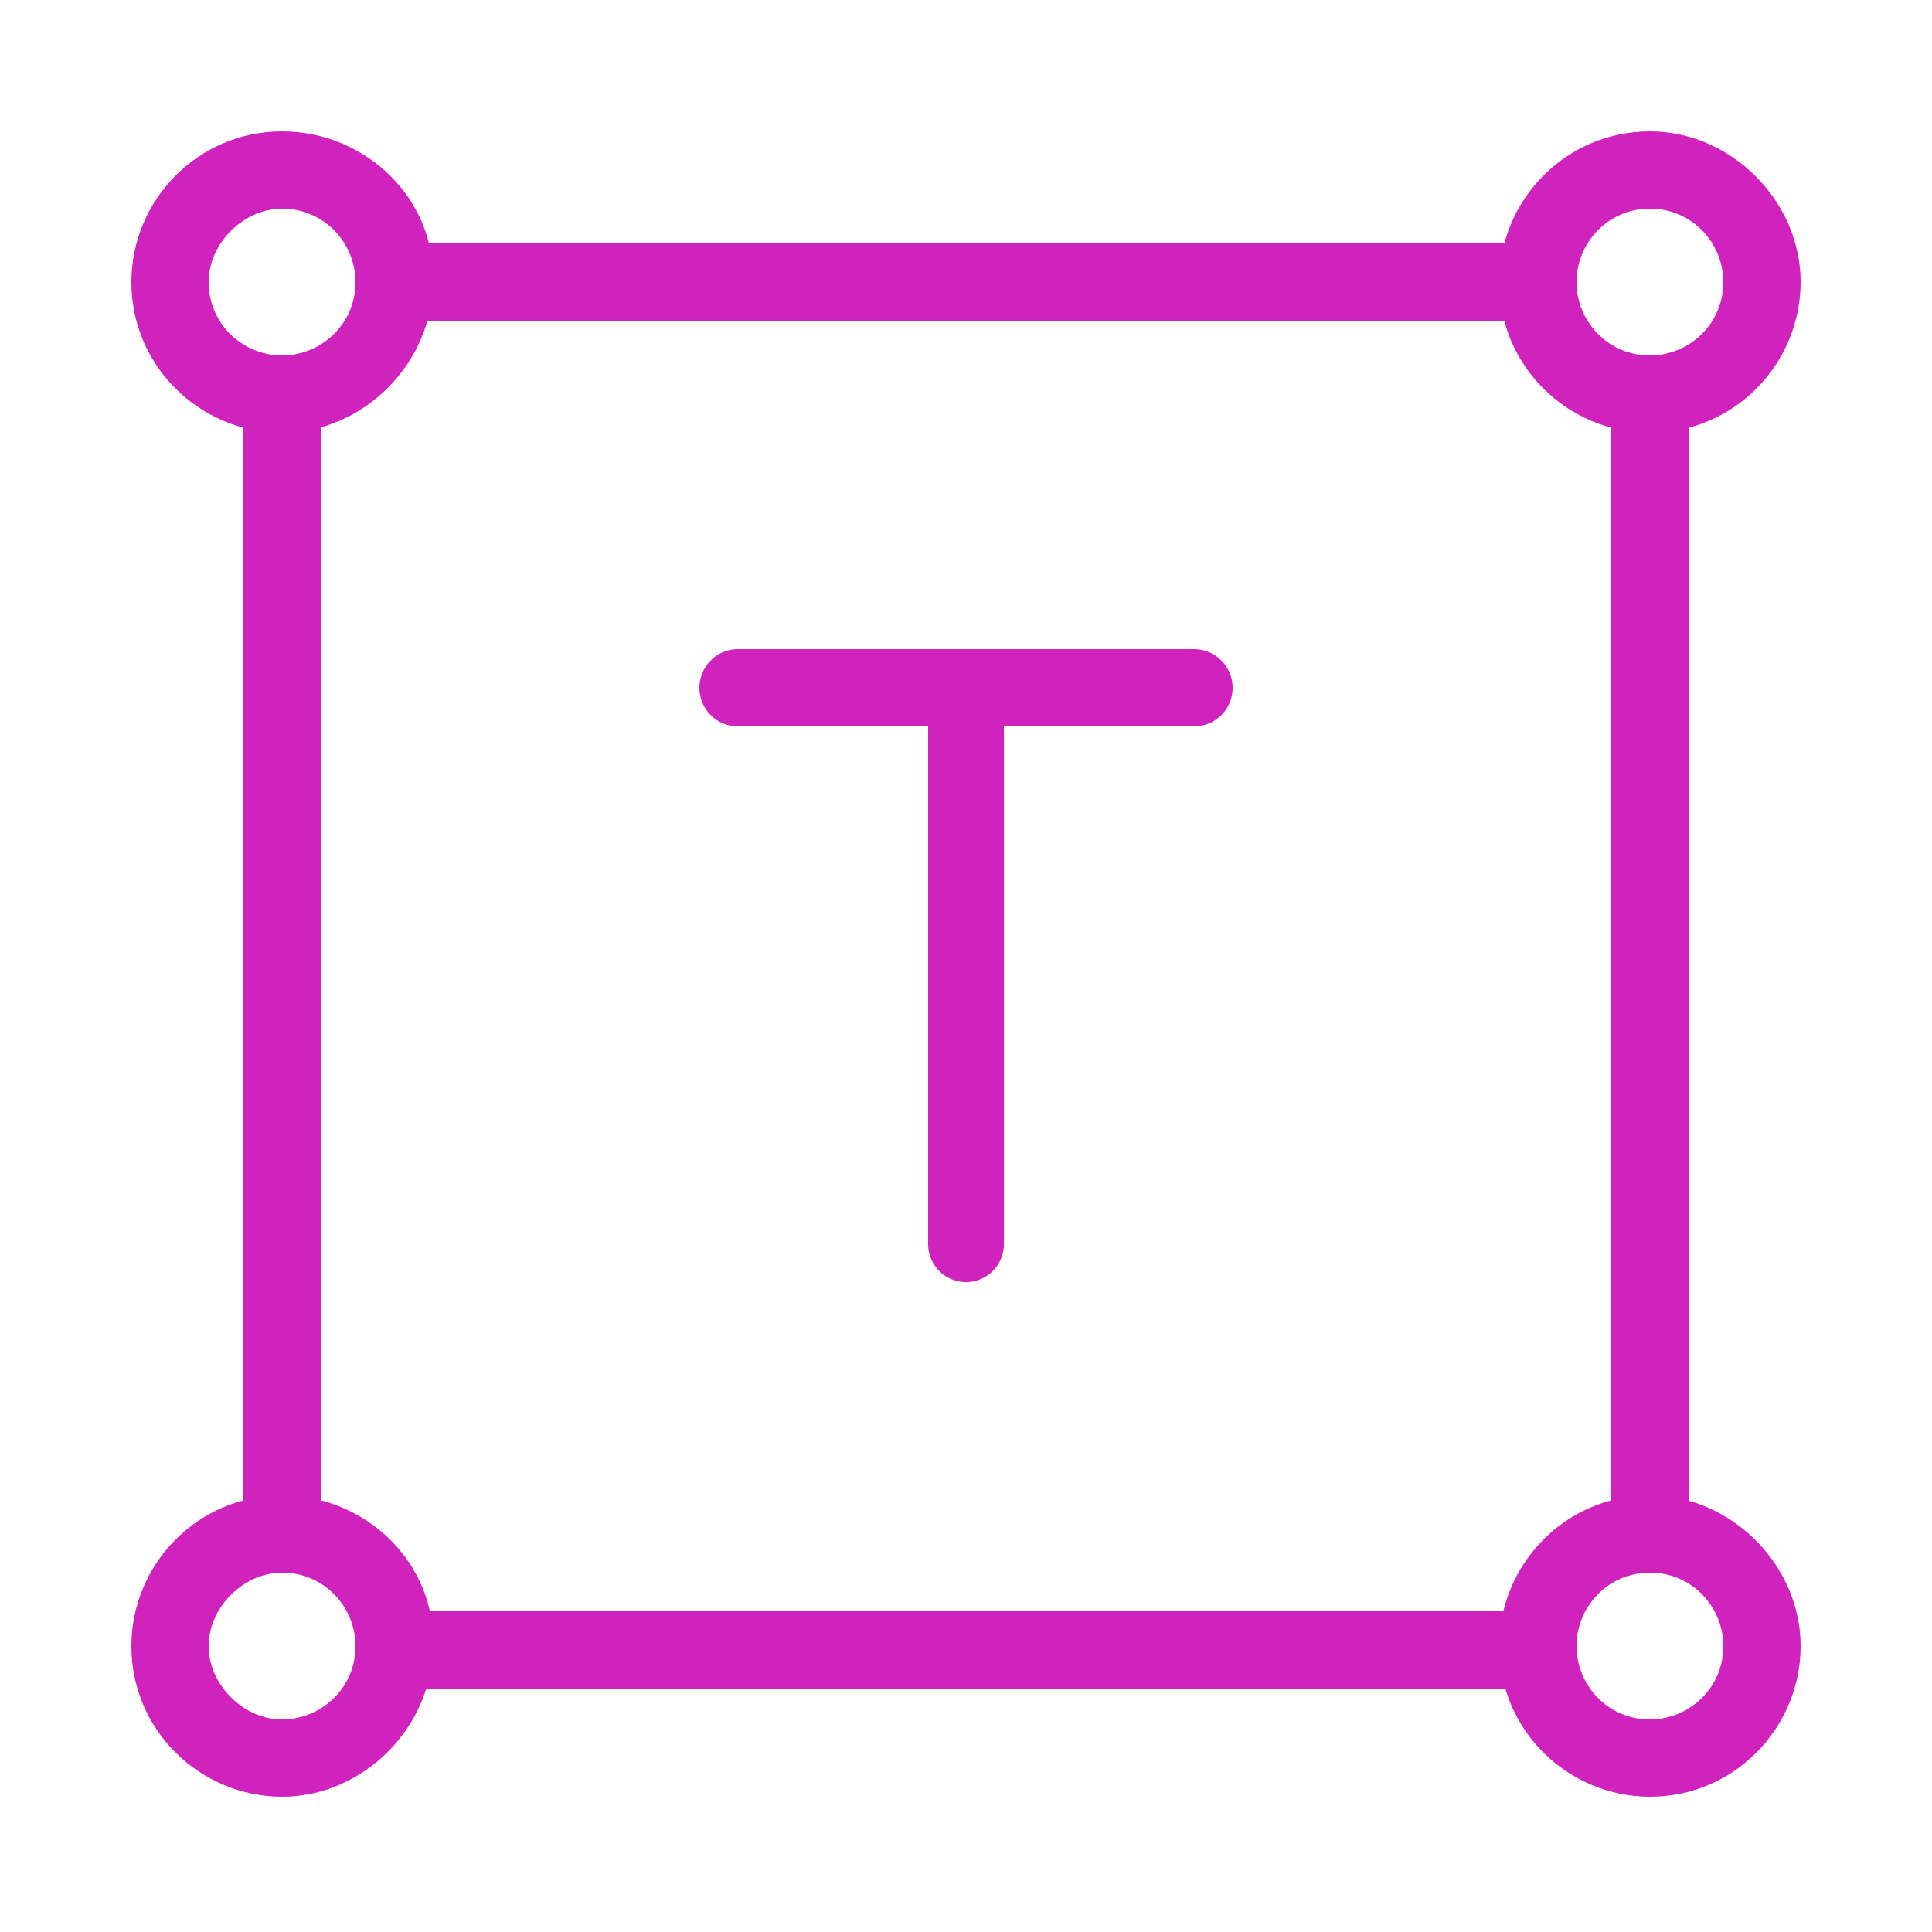 <svg width="50" height="50" viewBox="0 0 50 50" fill="none" xmlns="http://www.w3.org/2000/svg">
<path d="M30.9 17.8H19.1" stroke="#D023BE" stroke-width="2" stroke-linecap="round" stroke-linejoin="round"/>
<path d="M25 18.2V32.2" stroke="#D023BE" stroke-width="1.961" stroke-linecap="round" stroke-linejoin="round"/>
<path d="M7.3 5.4C8.4 5.4 9.2 6.3 9.2 7.3C9.2 8.4 8.3 9.2 7.3 9.2C6.3 9.2 5.4 8.4 5.4 7.3C5.4 6.3 6.3 5.4 7.3 5.4ZM7.3 3.4C5.1 3.4 3.4 5.2 3.4 7.3C3.4 9.5 5.2 11.2 7.3 11.2C9.4 11.2 11.2 9.4 11.2 7.3C11.3 5.2 9.5 3.4 7.3 3.4Z" fill="#D023BE"/>
<path d="M42.7 5.4C43.8 5.4 44.6 6.3 44.6 7.3C44.6 8.4 43.7 9.2 42.7 9.2C41.6 9.2 40.8 8.3 40.8 7.3C40.8 6.3 41.6 5.4 42.7 5.4ZM42.7 3.4C40.5 3.4 38.8 5.2 38.8 7.3C38.8 9.5 40.6 11.2 42.7 11.2C44.9 11.2 46.6 9.4 46.6 7.3C46.6 5.2 44.8 3.4 42.7 3.4Z" fill="#D023BE"/>
<path d="M42.7 40.7C43.8 40.7 44.6 41.6 44.6 42.6C44.6 43.7 43.7 44.5 42.7 44.5C41.6 44.5 40.8 43.6 40.8 42.6C40.8 41.6 41.6 40.7 42.7 40.7ZM42.7 38.7C40.5 38.7 38.8 40.5 38.8 42.6C38.8 44.8 40.6 46.5 42.7 46.5C44.9 46.5 46.6 44.7 46.6 42.6C46.6 40.5 44.8 38.7 42.7 38.7Z" fill="#D023BE"/>
<path d="M7.3 40.7C8.4 40.7 9.2 41.6 9.2 42.6C9.2 43.7 8.3 44.5 7.3 44.5C6.3 44.5 5.4 43.6 5.4 42.6C5.4 41.6 6.3 40.7 7.3 40.7ZM7.3 38.7C5.1 38.7 3.4 40.5 3.4 42.6C3.4 44.8 5.2 46.5 7.3 46.5C9.4 46.5 11.2 44.7 11.2 42.6C11.3 40.5 9.5 38.7 7.3 38.7Z" fill="#D023BE"/>
<path d="M10.4 7.3H39.6" stroke="#D023BE" stroke-width="2" stroke-linecap="round" stroke-linejoin="round"/>
<path d="M10.4 42.7H39.6" stroke="#D023BE" stroke-width="2" stroke-linecap="round" stroke-linejoin="round"/>
<path d="M42.7 10.4V39.6" stroke="#D023BE" stroke-width="2" stroke-linecap="round" stroke-linejoin="round"/>
<path d="M7.3 10.4V39.6" stroke="#D023BE" stroke-width="2" stroke-linecap="round" stroke-linejoin="round"/>
</svg>
